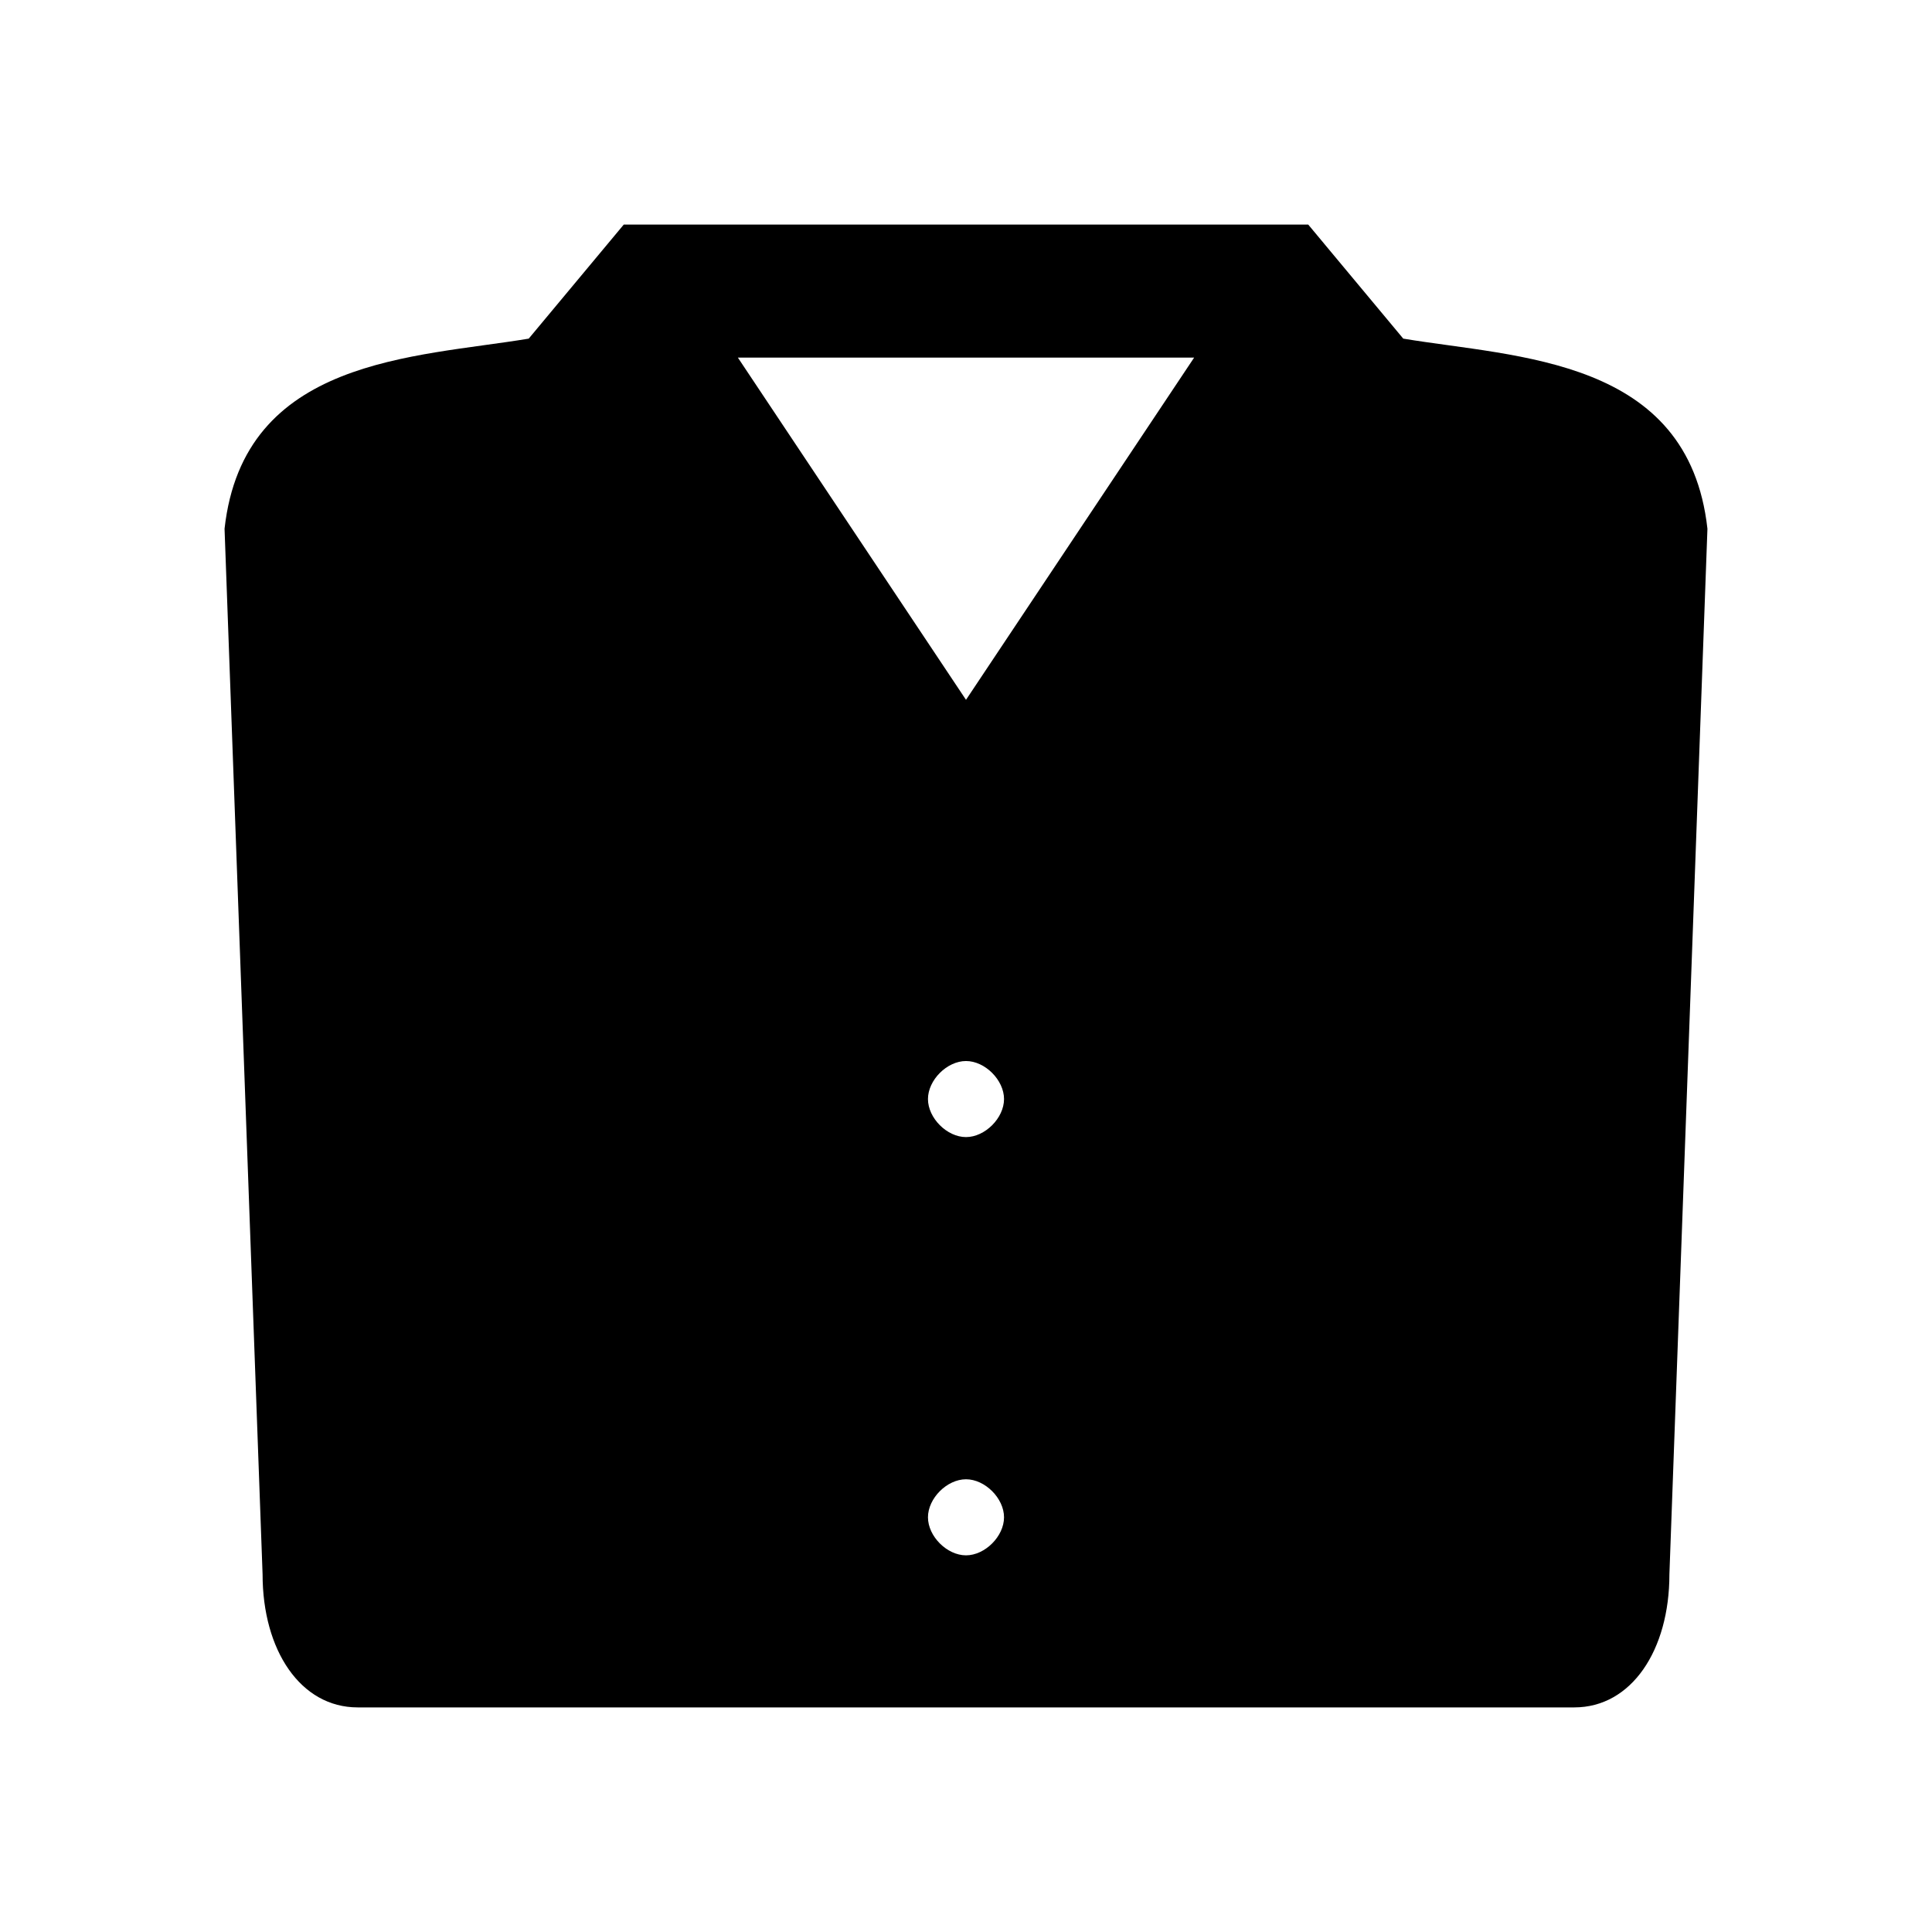 <?xml version="1.0" encoding="UTF-8"?>
<!-- Uploaded to: SVG Repo, www.svgrepo.com, Generator: SVG Repo Mixer Tools -->
<svg fill="#000000" width="800px" height="800px" version="1.1" viewBox="144 144 512 512" xmlns="http://www.w3.org/2000/svg">
 <path d="m400 329.46 60.457-90.688h-120.91zm0-125.95h90.688l25.191 30.23c30.23 5.039 75.57 5.039 80.609 50.383l-10.078 277.09c0 20.152-10.078 35.266-25.191 35.266h-322.44c-15.113 0-25.191-15.113-25.191-35.266l-10.078-277.09c5.039-45.344 50.383-45.344 80.609-50.383l25.191-30.23zm0 352.67c5.039 0 10.078-5.039 10.078-10.078 0-5.039-5.039-10.078-10.078-10.078s-10.078 5.039-10.078 10.078c0 5.039 5.039 10.078 10.078 10.078zm0-110.84c5.039 0 10.078-5.039 10.078-10.078 0-5.039-5.039-10.078-10.078-10.078s-10.078 5.039-10.078 10.078c0 5.039 5.039 10.078 10.078 10.078z" fill-rule="evenodd"/>
</svg>